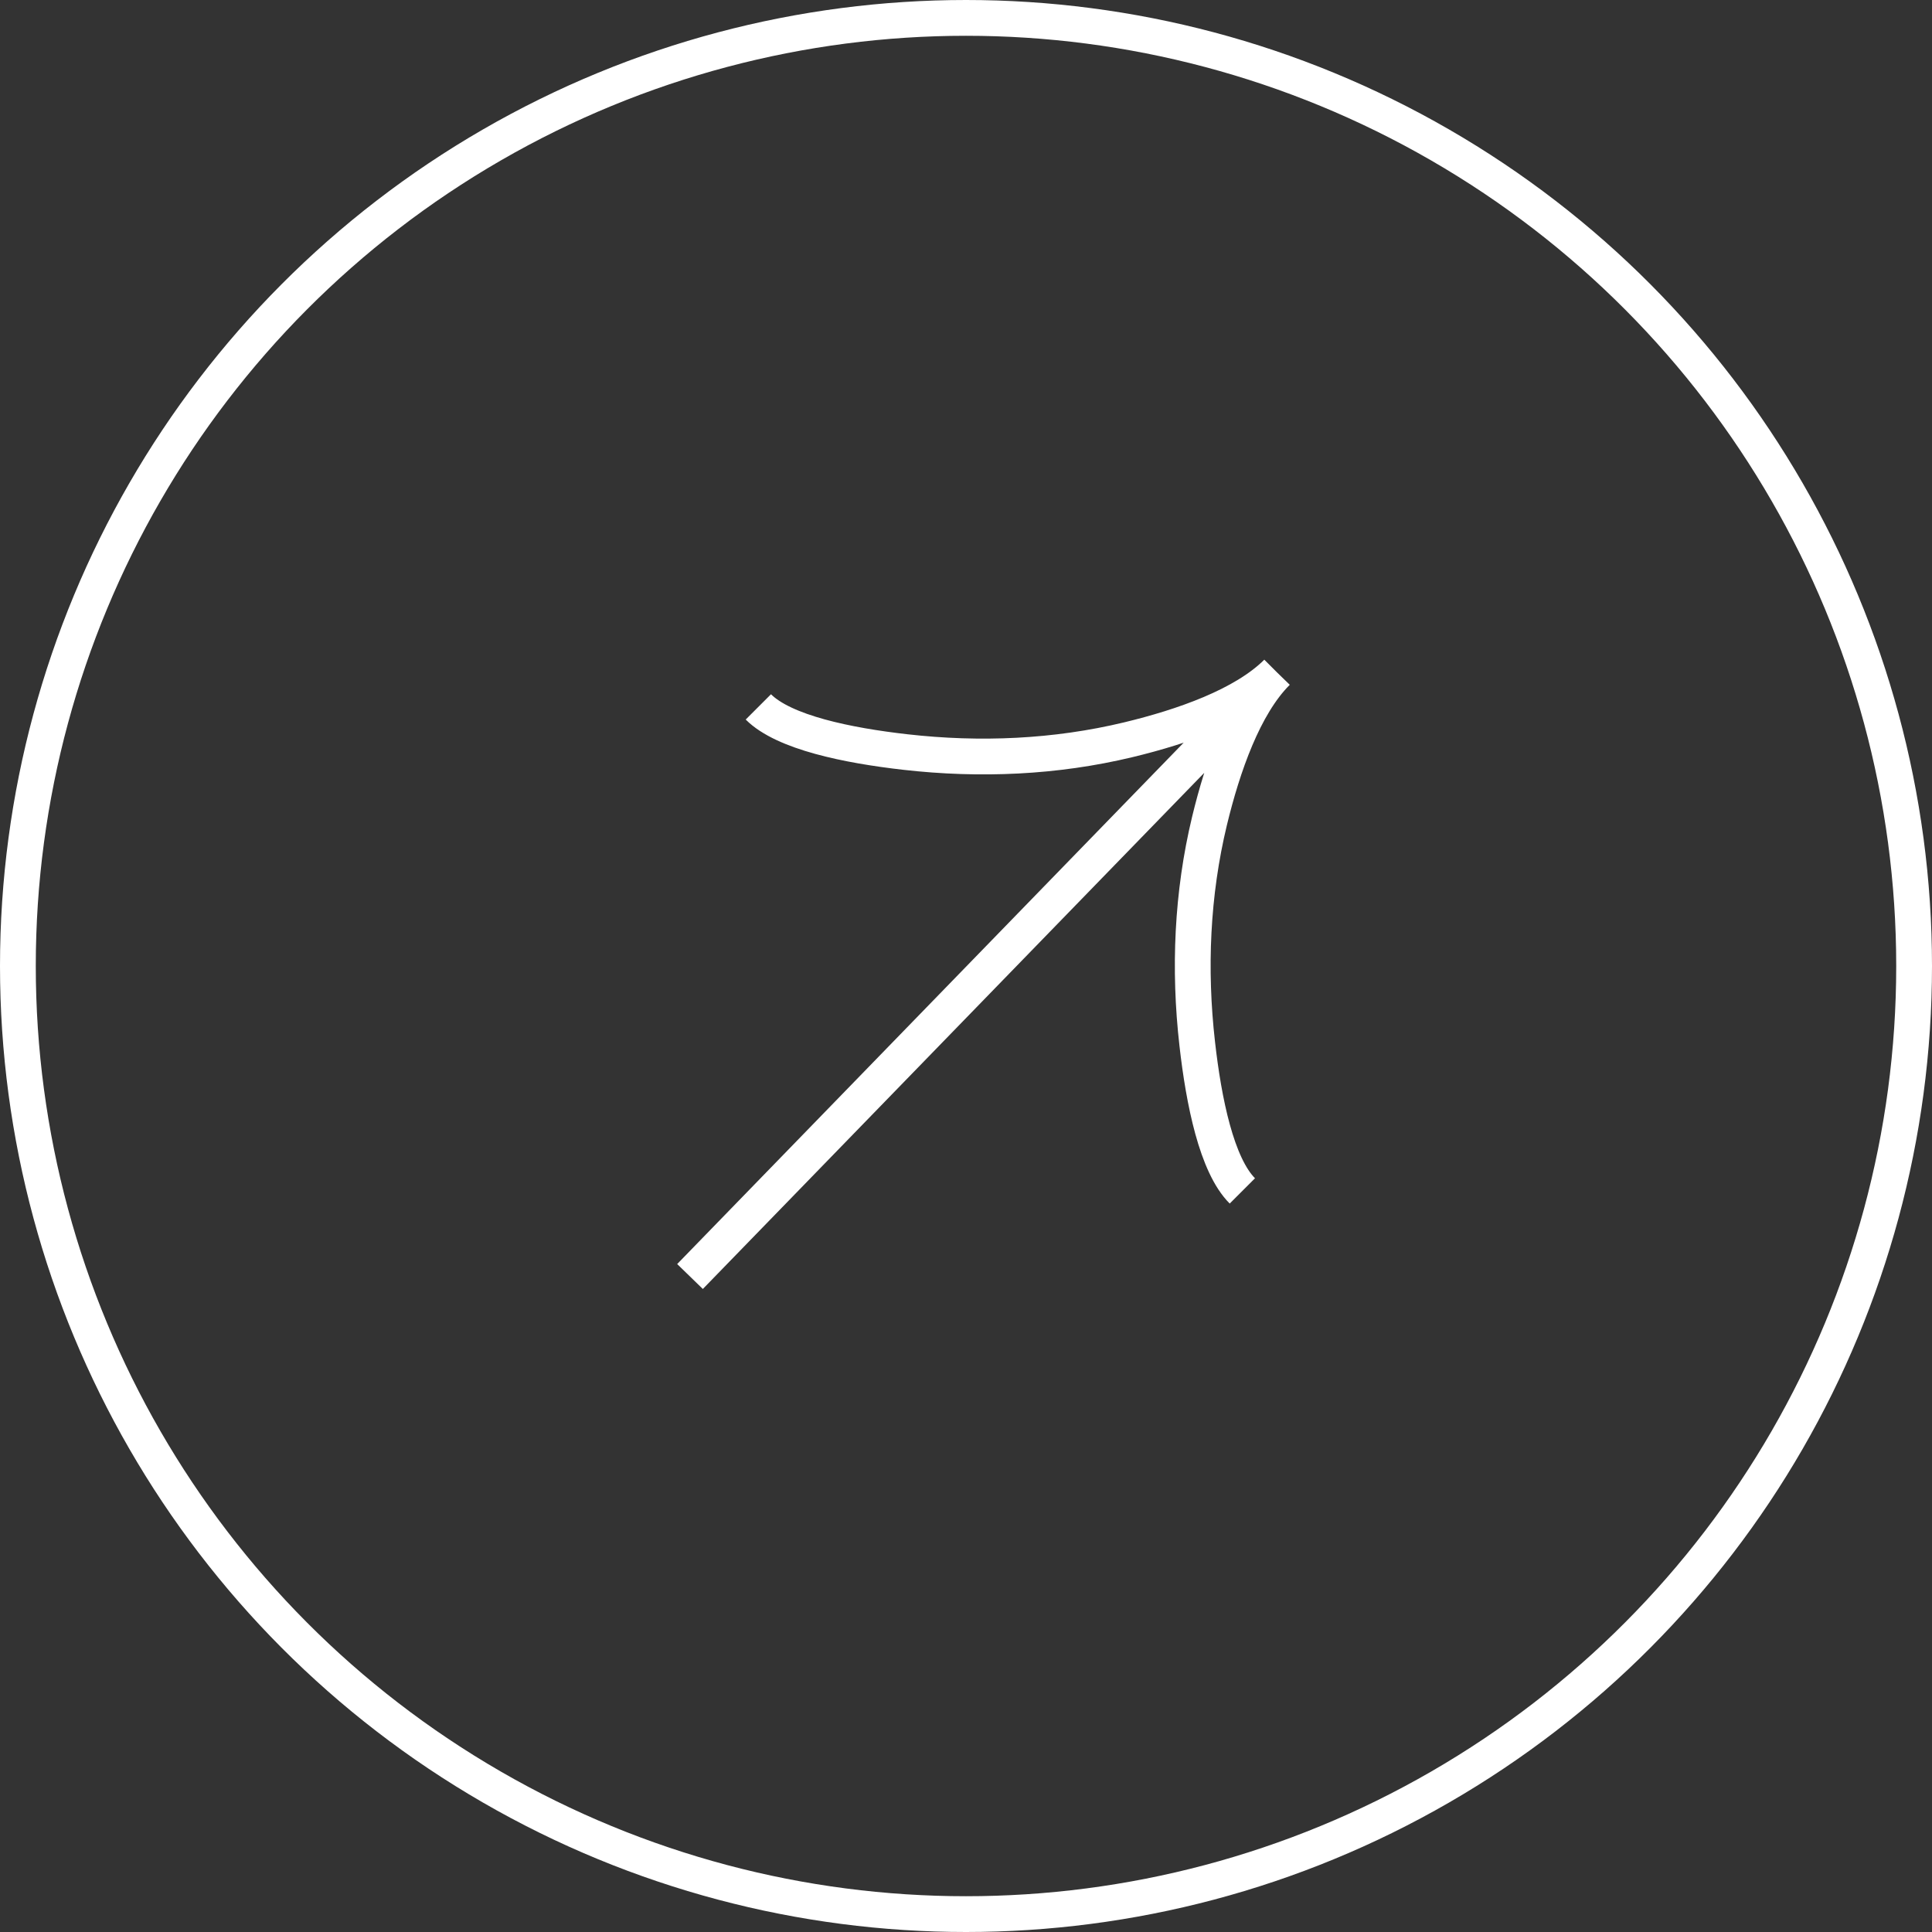 <svg width="54" height="54" viewBox="0 0 54 54" fill="none" xmlns="http://www.w3.org/2000/svg">
<rect x="0" y="0" width="54" height="54" fill="#333333" stroke="none"/>
<circle cx="27" cy="27" r="26.5" stroke="white"/>
<path d="M34.724 33.286C34.007 32.569 33.645 30.79 33.463 29.174C33.226 27.093 33.316 24.98 33.806 22.945C34.175 21.419 34.767 19.715 35.691 18.792M35.691 18.792C34.767 19.715 33.062 20.309 31.538 20.676C29.502 21.166 27.388 21.256 25.309 21.02C23.692 20.837 21.911 20.473 21.196 19.758M35.691 18.792L19.286 35.679" stroke="white"/>
</svg>
